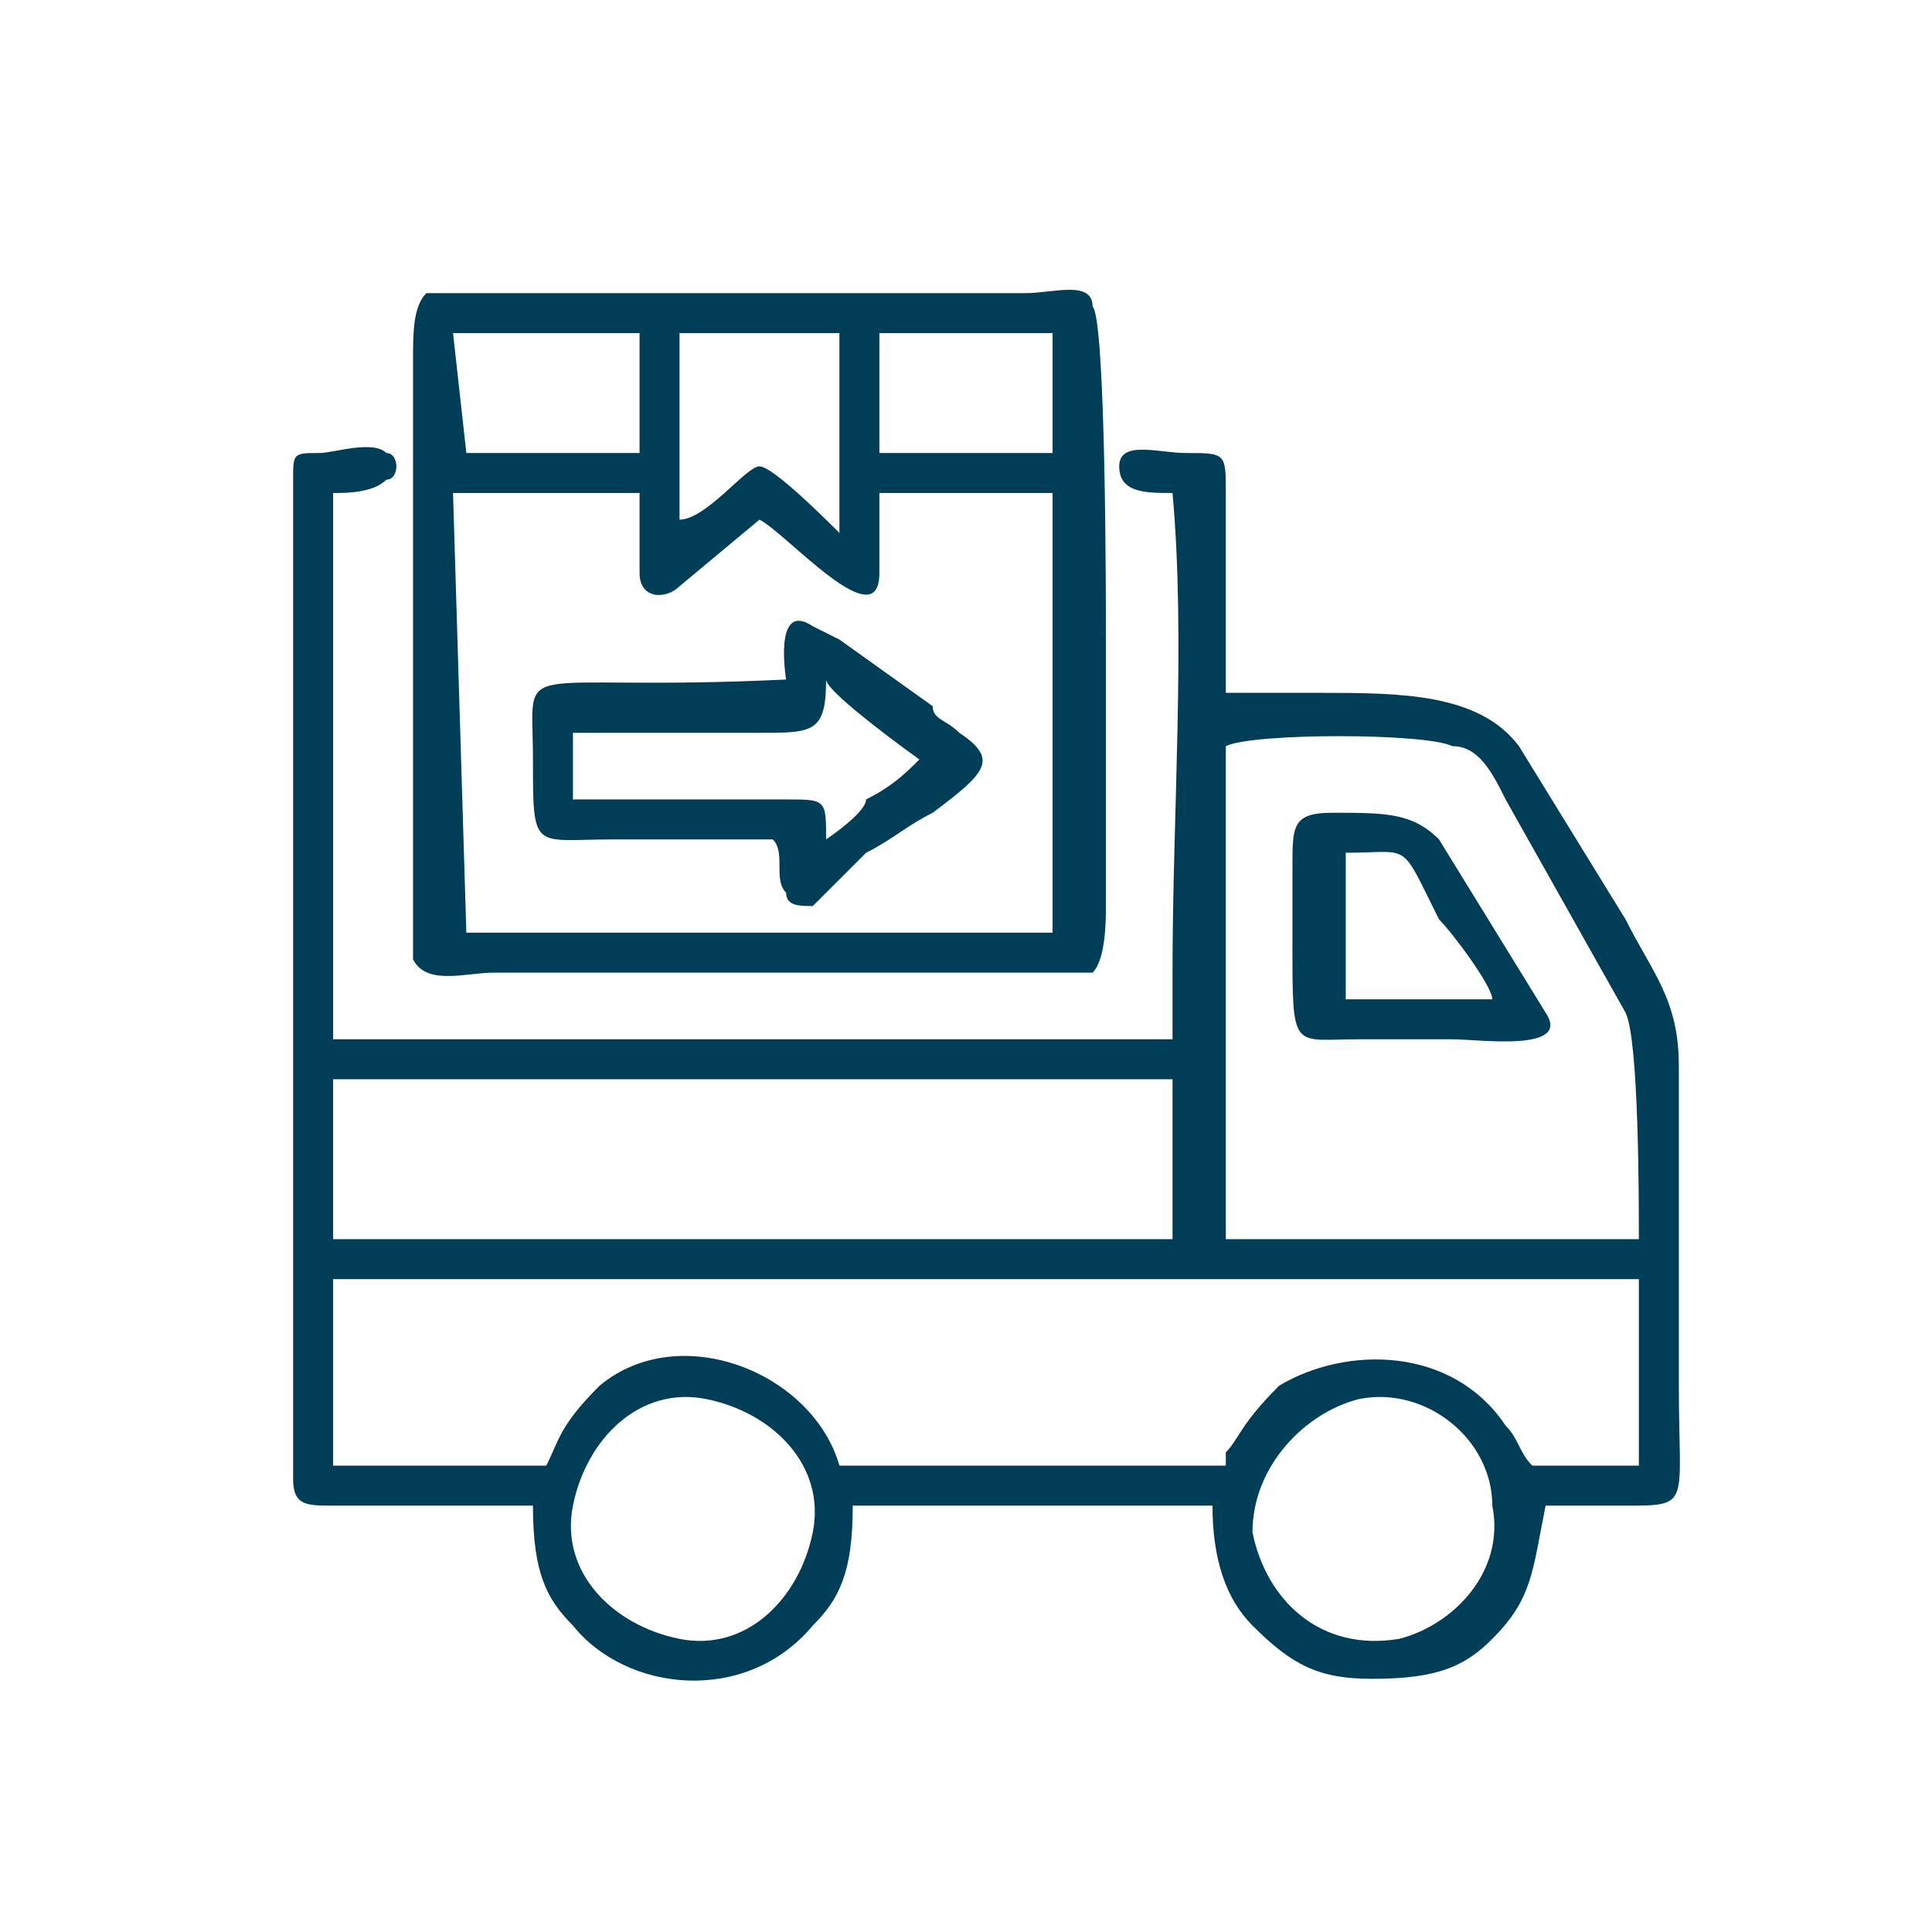 <?xml version="1.0" encoding="UTF-8"?>
<!DOCTYPE svg PUBLIC "-//W3C//DTD SVG 1.1//EN" "http://www.w3.org/Graphics/SVG/1.1/DTD/svg11.dtd">
<!-- Creator: CorelDRAW X7 -->
<svg xmlns="http://www.w3.org/2000/svg" xml:space="preserve" width="11.929mm" height="11.929mm" version="1.1" style="shape-rendering:geometricPrecision; text-rendering:geometricPrecision; image-rendering:optimizeQuality; fill-rule:evenodd; clip-rule:evenodd"
viewBox="0 0 145 145"
 xmlns:xlink="http://www.w3.org/1999/xlink">
 <defs>
  <style type="text/css">
   <![CDATA[
    .fil1 {fill:none}
    .fil0 {fill:#003D57}
   ]]>
  </style>
 </defs>
 <g id="Layer_x0020_1">
  <path class="fil0" d="M94 115c0,-5 4,-9 8,-10 5,-1 10,3 10,8 1,5 -3,9 -7,10 -6,1 -10,-3 -11,-8zm-37 -60c4,0 5,0 5,-4 0,1 7,6 7,6 -1,1 -2,2 -4,3 0,1 -3,3 -3,3 0,-3 0,-3 -3,-3 -4,0 -13,0 -16,0l0 -5 14 0zm1 8c1,1 0,3 1,4 0,1 1,1 2,1l4 -4c2,-1 3,-2 5,-3 4,-3 5,-4 2,-6 -1,-1 -2,-1 -2,-2l-7 -5c0,0 -2,-1 -2,-1 -3,-2 -2,4 -2,4 -21,1 -19,-2 -19,6 0,7 0,6 6,6 4,0 9,0 12,0zm-24 -26l14 0c0,2 0,4 0,6 0,2 2,2 3,1l6 -5c2,1 9,9 9,4 0,-2 0,-4 0,-6l13 0 0 33 -44 0 -1 -33zm17 2c0,-1 0,-13 0,-14l12 0 0 15c-1,-1 -5,-5 -6,-5 -1,0 -4,4 -6,4zm15 -14l13 0 0 9 -13 0 0 -9zm-32 0l14 0c0,1 0,8 0,9l-13 0 -1 -9zm-2 -3c-1,1 -1,3 -1,5 0,7 0,44 0,45 1,2 4,1 6,1 7,0 44,0 45,0 1,-1 1,-4 1,-5l0 -20c0,-3 0,-24 -1,-25 0,-2 -3,-1 -5,-1 -7,0 -44,0 -45,0zm69 42c5,0 4,-1 7,5 1,1 4,5 4,6l-11 0 0 -8 0 -3zm-4 7c0,8 0,7 5,7l7 0c2,0 9,1 7,-2l-8 -13c-2,-2 -4,-2 -8,-2 -3,0 -3,1 -3,4 0,2 0,4 0,6zm-36 44c-1,5 -5,9 -10,8 -5,-1 -9,-5 -8,-10 1,-5 5,-9 10,-8 5,1 9,5 8,10zm-36 -19c2,0 97,0 98,0l0 14c-1,0 -7,0 -8,0 -1,-1 -1,-2 -2,-3 -4,-6 -12,-6 -17,-3 -3,3 -3,4 -4,5 0,1 0,1 0,1l-29 0c-2,-7 -12,-11 -18,-6 -3,3 -3,4 -4,6 -2,0 -15,0 -16,0l0 -14zm67 -40c2,-1 15,-1 17,0 2,0 3,2 4,4l9 16c1,2 1,14 1,17l-31 0 0 -37zm-67 25c2,0 28,0 32,0 5,0 10,0 16,0 2,0 14,0 15,0l0 12 -63 0 0 -12zm-3 -45l0 75c0,2 1,2 3,2l15 0c0,5 1,7 3,9 4,5 13,6 18,0 2,-2 3,-4 3,-9l27 0c0,4 1,7 3,9 3,3 5,4 9,4 5,0 7,-1 9,-3 3,-3 3,-5 4,-10l6 0c5,0 4,0 4,-9l0 -24c0,-5 -2,-7 -4,-11l-8 -13c-3,-4 -9,-4 -15,-4l-7 0 0 -15c0,-3 0,-3 -3,-3 -2,0 -5,-1 -5,1 0,2 2,2 4,2 1,11 0,24 0,36l0 5c-20,0 -41,0 -61,0l-2 0 0 -41c1,0 3,0 4,-1 1,0 1,-2 0,-2 -1,-1 -4,0 -5,0 -2,0 -2,0 -2,2z"/>
  <circle class="fil1" cx="72" cy="72" r="72"/>
 </g>
</svg>
